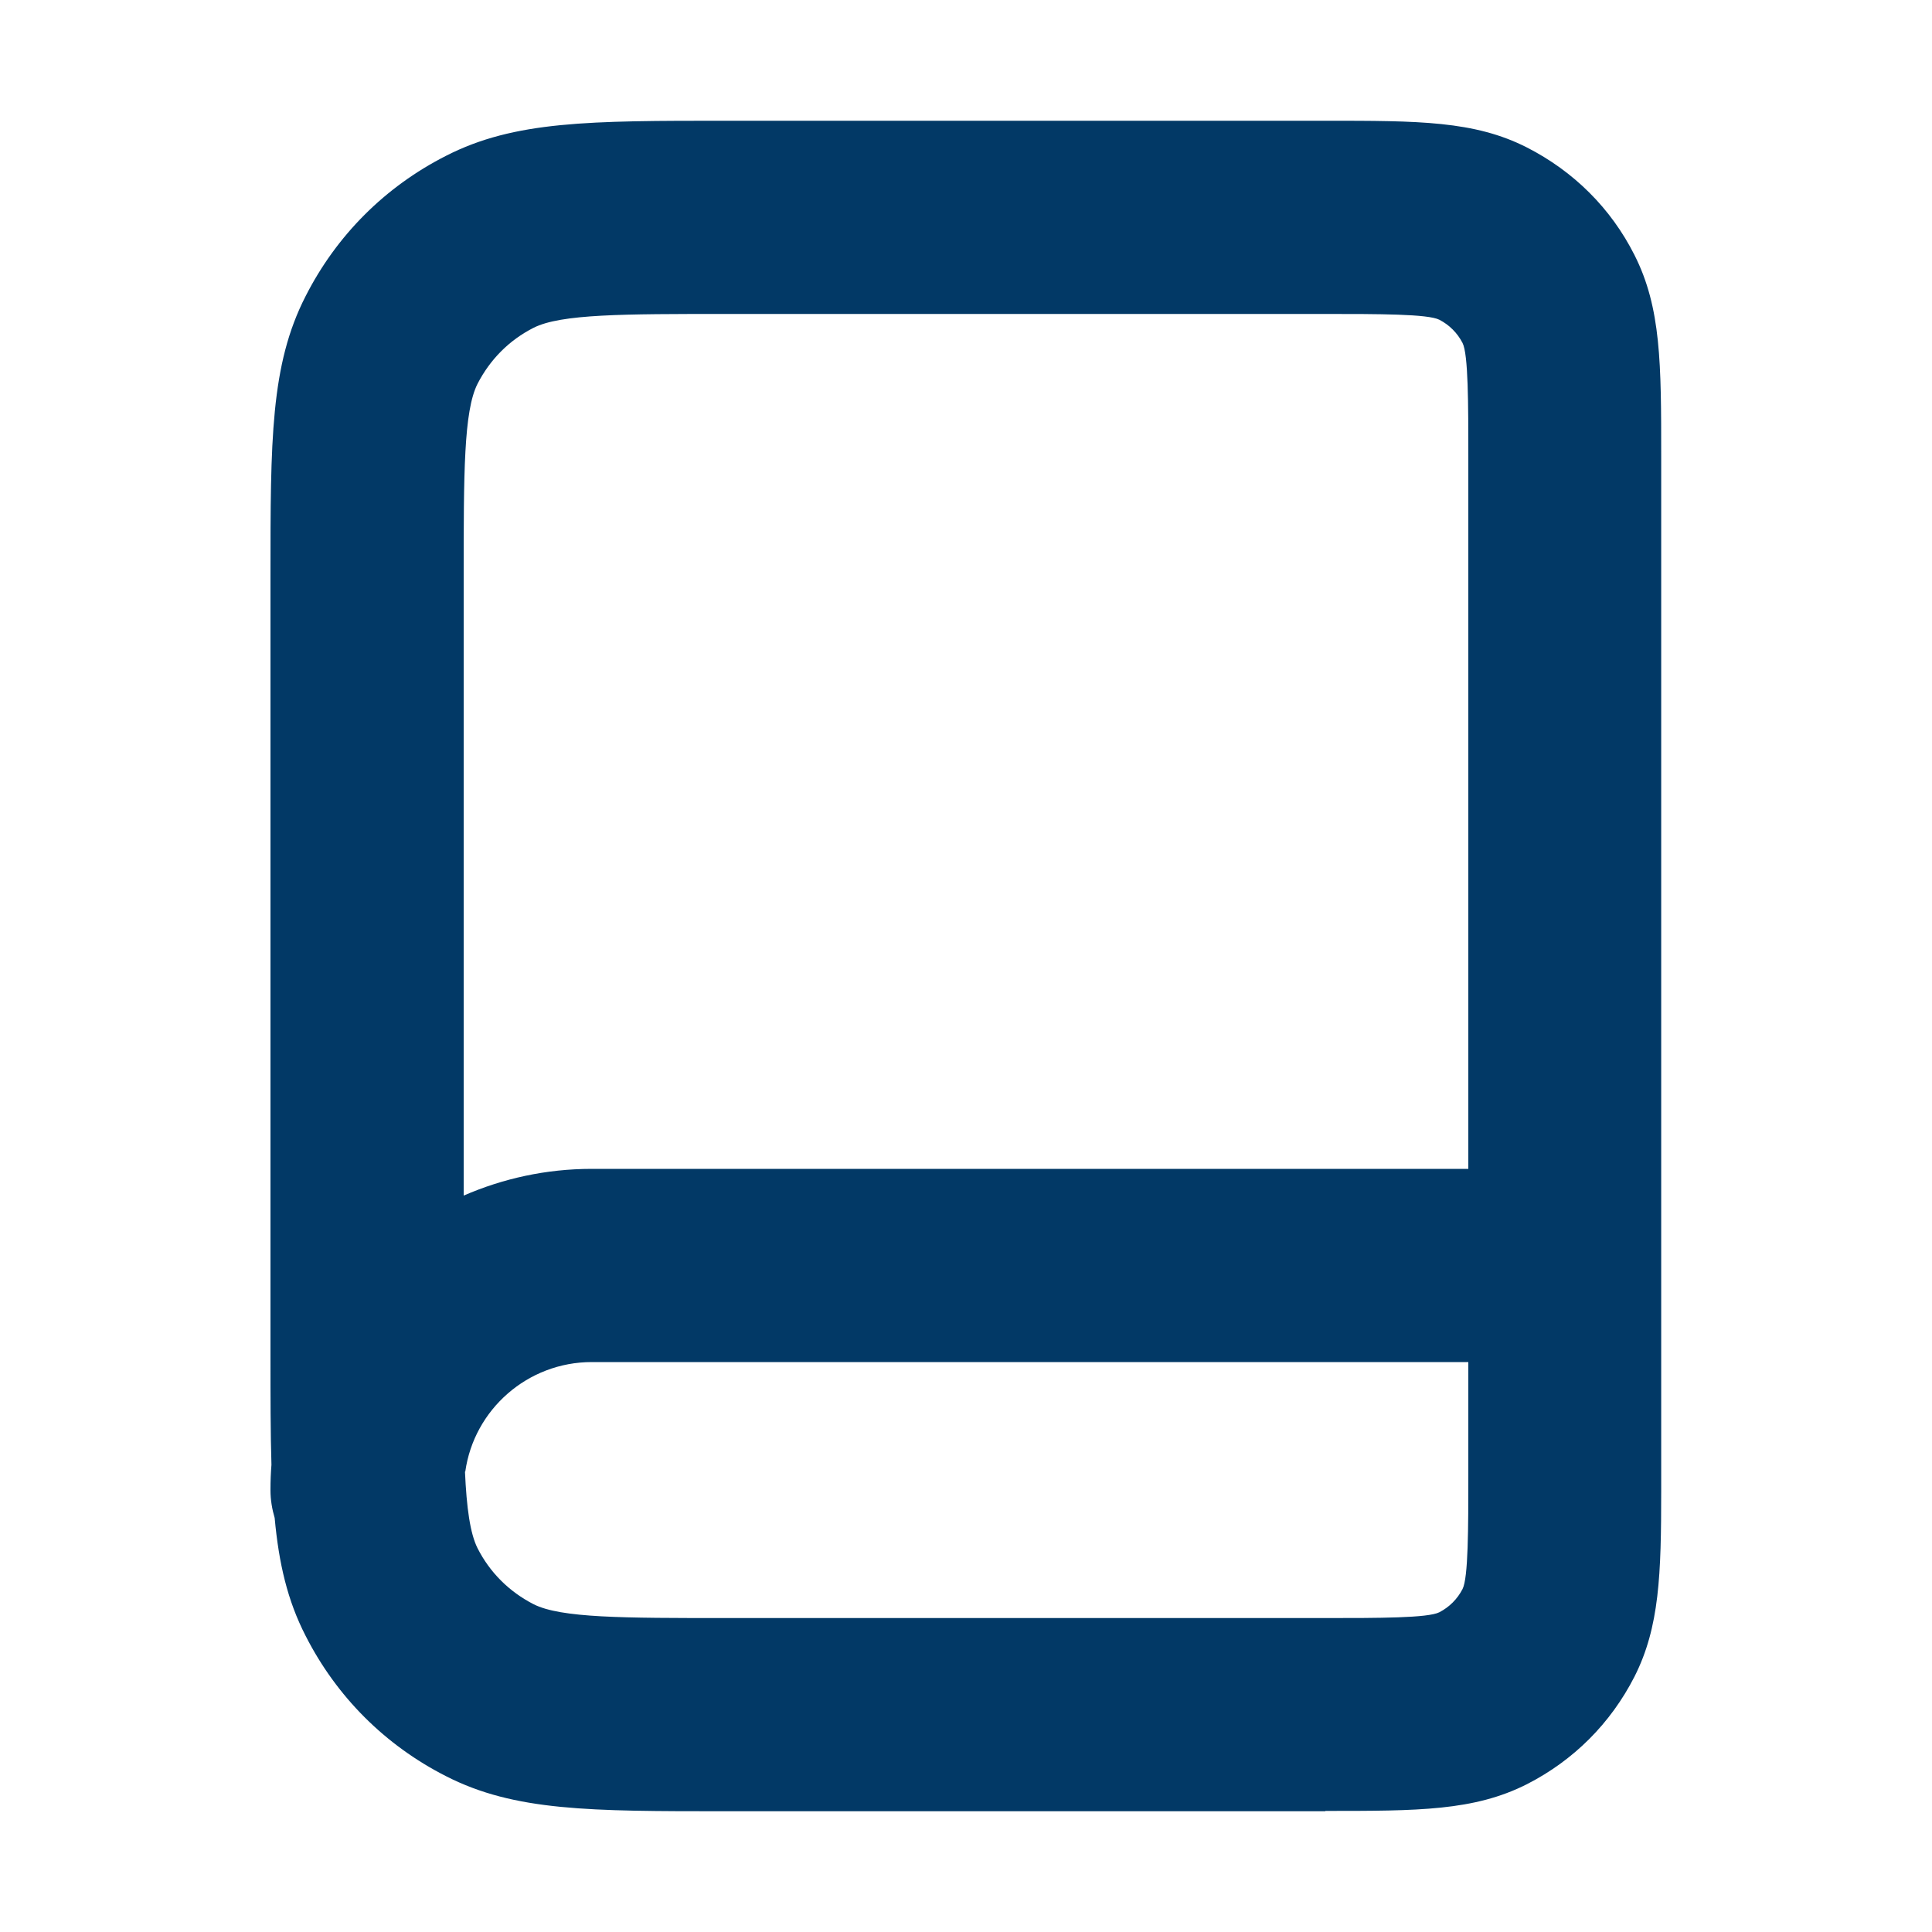 <?xml version="1.0" encoding="UTF-8"?>
<svg id="Capa_1" xmlns="http://www.w3.org/2000/svg" version="1.1" viewBox="0 0 600 600">
  <!-- Generator: Adobe Illustrator 29.1.0, SVG Export Plug-In . SVG Version: 2.1.0 Build 142)  -->
  <defs>
    <style>
      .st0 {
        fill: #023966;
      }
    </style>
  </defs>
  <path class="st0" d="M411.6,562.5h-186c-42.4,0-65.8,0-87.1-10.9-18.9-9.6-34-24.7-43.6-43.6-5.6-10.9-8.3-22.4-9.6-36.6-.8-2.7-1.3-5.6-1.3-8.6s.1-5.3.3-7.9c-.3-9.9-.3-21-.3-34v-241.8c0-42.4,0-65.8,10.9-87.1,9.6-18.9,24.7-34,43.6-43.6,21.3-10.9,44.7-10.9,87.1-10.9h186c28.9,0,46.3,0,62.6,8.3,14.5,7.4,26.1,18.9,33.4,33.4,8.3,16.4,8.3,33.8,8.3,62.6v320.9c0,.1,0,.2,0,.3,0,25.9-.5,42.3-8.3,57.7-7.4,14.5-18.9,26-33.4,33.4-16.4,8.3-33.8,8.3-62.6,8.3ZM144.4,457c.5,11.3,1.6,19.2,3.9,23.8,3.8,7.5,9.8,13.5,17.4,17.4,8.5,4.3,27.8,4.3,59.9,4.3h186c16.4,0,31.9,0,35.4-1.8,3.1-1.6,5.6-4.1,7.2-7.2,1.8-3.5,1.8-19,1.8-35.4v-35.1H183.8c-20,0-36.6,14.8-39.3,34ZM225.6,97.5c-32,0-51.4,0-59.9,4.3-7.5,3.8-13.5,9.8-17.4,17.4-4.3,8.5-4.3,27.8-4.3,59.9v192.2c12.2-5.3,25.6-8.3,39.8-8.3h272.2v-221.1c0-16.4,0-31.9-1.8-35.4-1.6-3.1-4.1-5.6-7.2-7.2-3.5-1.8-19-1.8-35.4-1.8h-186Z"/>
</svg>